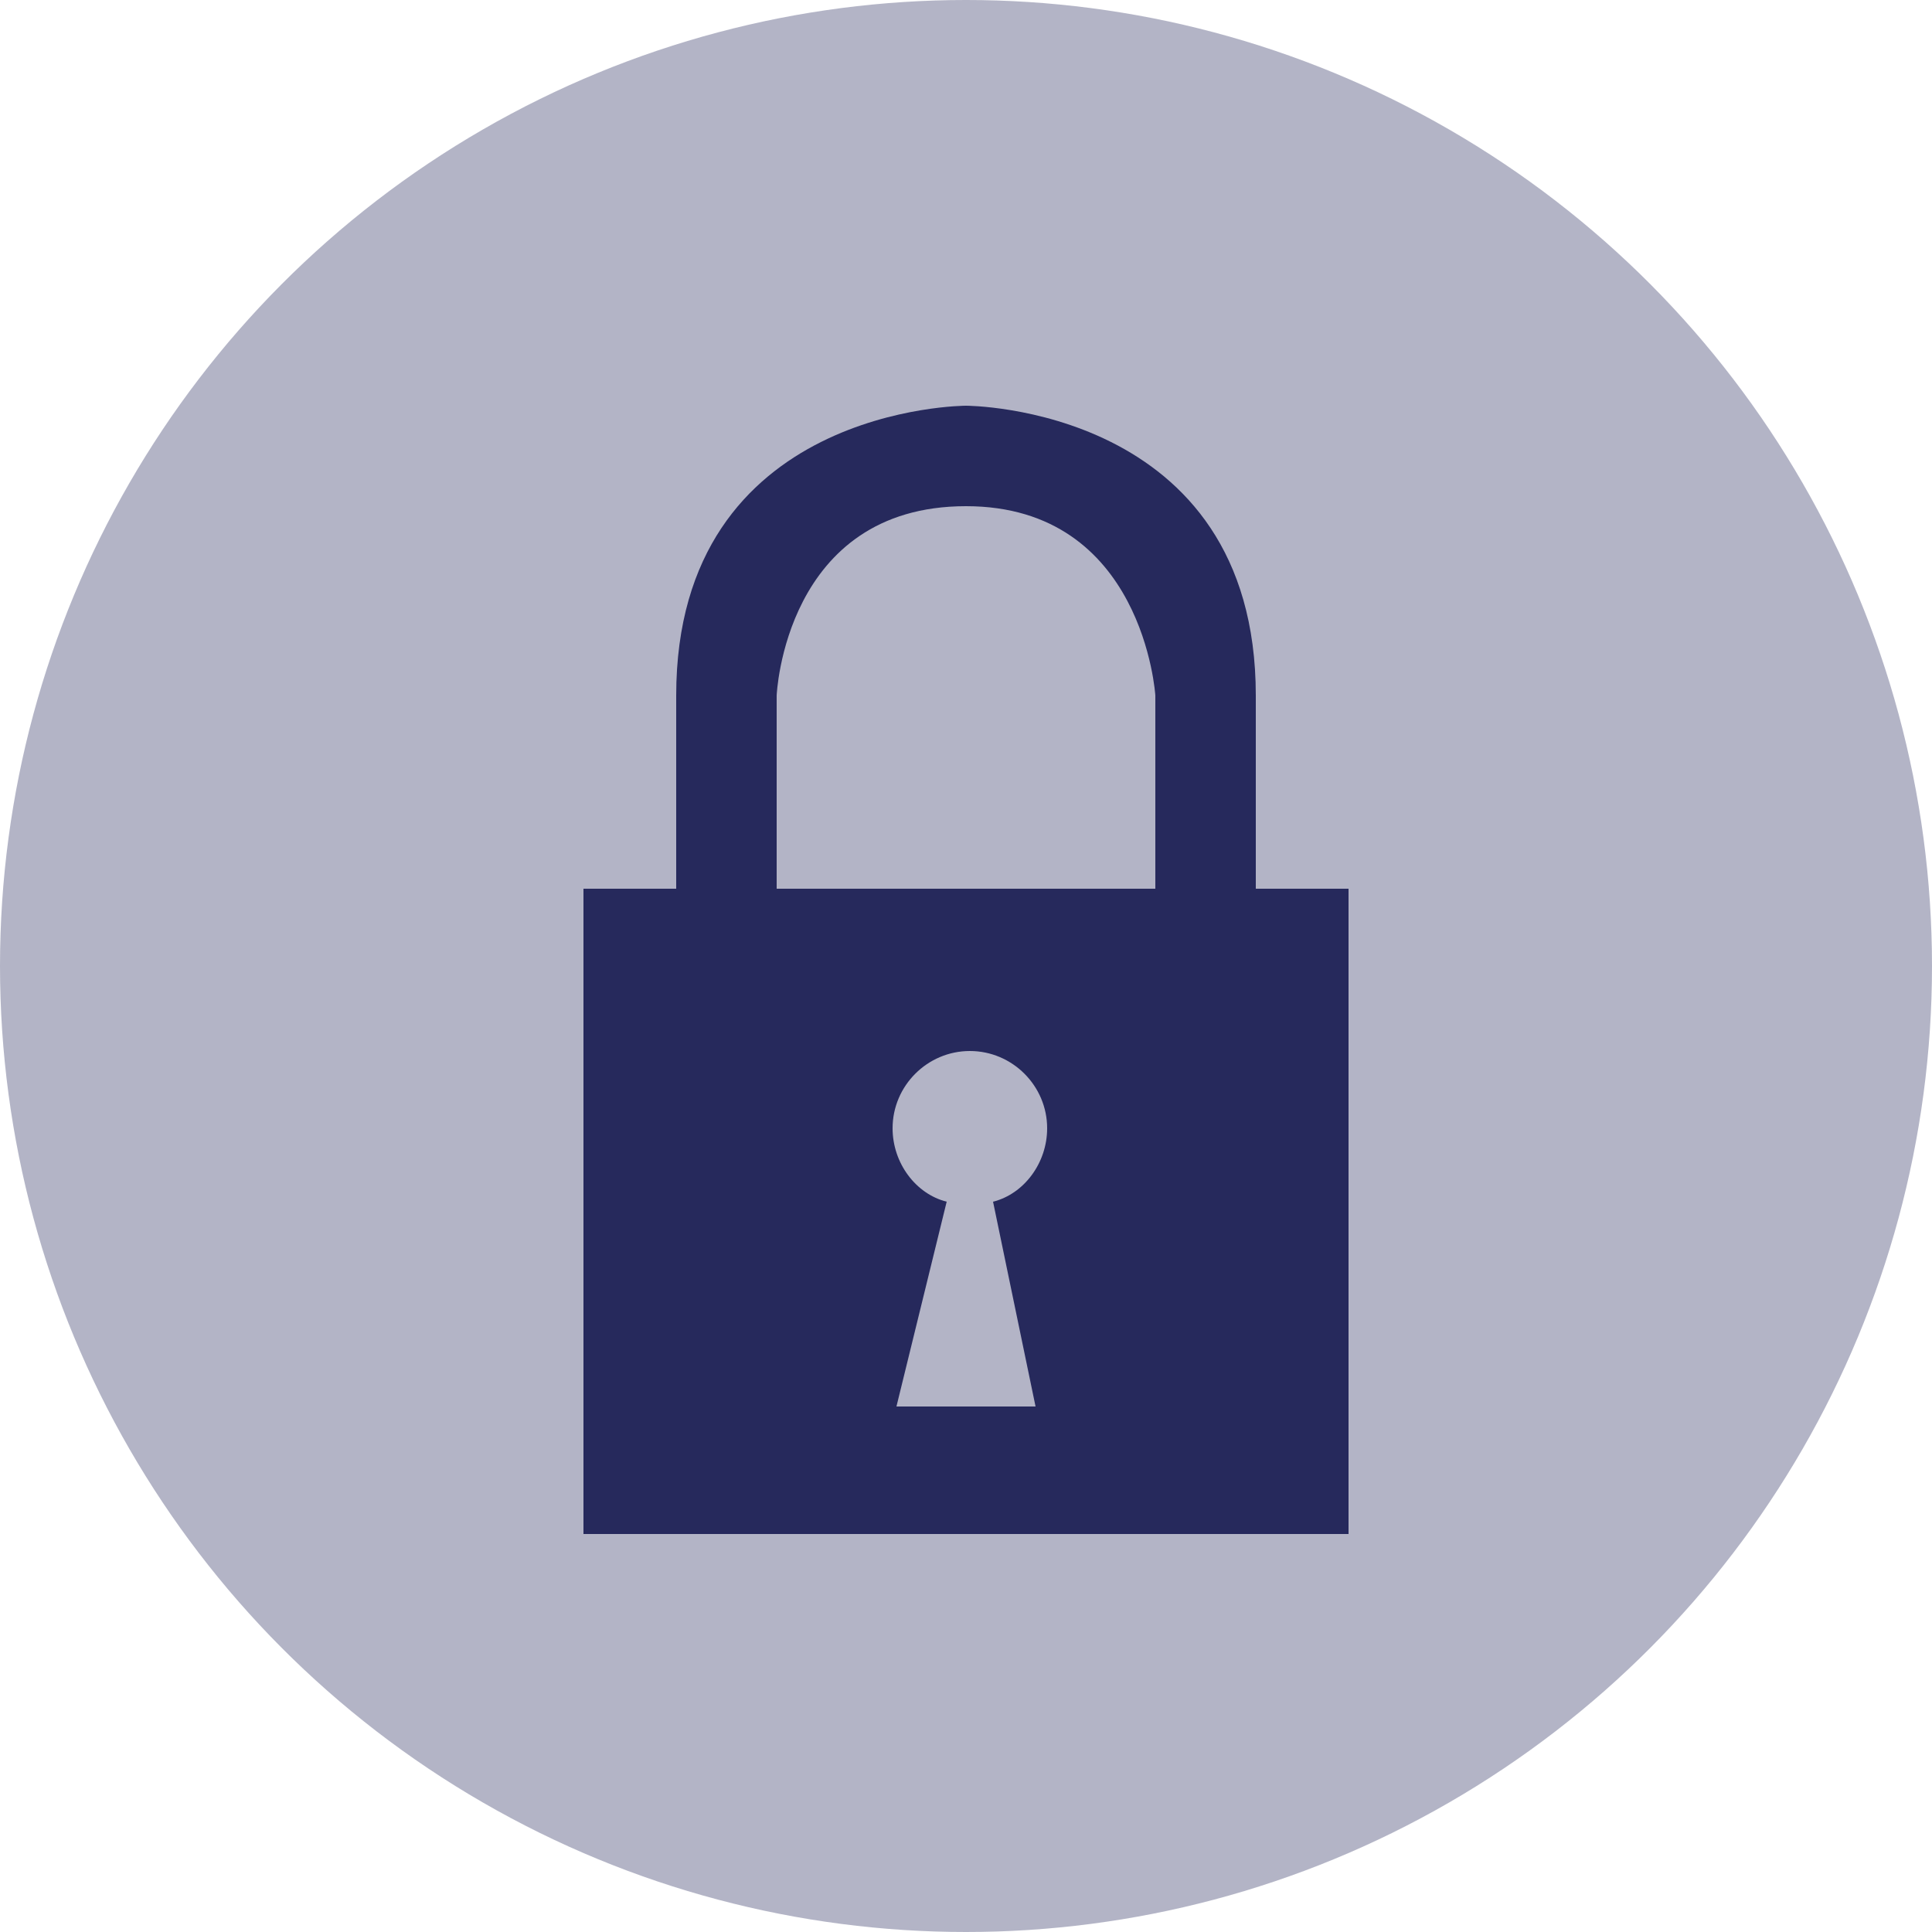 <?xml version="1.0" encoding="utf-8"?>
<!-- Generator: Adobe Illustrator 25.2.3, SVG Export Plug-In . SVG Version: 6.00 Build 0)  -->
<svg version="1.1" id="Layer_1" xmlns="http://www.w3.org/2000/svg" xmlns:xlink="http://www.w3.org/1999/xlink" x="0px" y="0px"
	 viewBox="0 0 50 50" style="enable-background:new 0 0 50 50;" xml:space="preserve">
<style type="text/css">
	.st0{opacity:0.35;}
	.st1{fill-rule:evenodd;clip-rule:evenodd;fill:#26295C;}
	.st2{fill:#26295C;}
	.st3{fill:#E42813;}
	.st4{fill-rule:evenodd;clip-rule:evenodd;fill:url(#SVGID_1_);}
</style>
<g id="Page-1" class="st0">
	<g id="Home-003-V3" transform="translate(-1429, -1356)">
		<g id="SERVICES" transform="translate(240, 1132)">
			<g id="_x30_4-copy-3" transform="translate(1164, 199)">
				<g id="icon" transform="translate(25, 25)">
					<circle id="Oval" class="st1" cx="25" cy="25" r="25"/>
				</g>
			</g>
		</g>
	</g>
</g>
<g>
	<g>
		<g>
			<polygon class="st2" points="-235.9,-22.2 -254.6,30.9 -273.4,-22.2 -290.7,-22.2 -290.7,47.2 -277.8,47.2 -277.8,-4.9 
				-260,47.2 -249.2,47.2 -231.1,-4.9 -231.1,47.2 -218.3,47.2 -218.3,-22.2 			"/>
			<rect x="-621.3" y="-22.2" class="st2" width="12.8" height="69.3"/>
			<path class="st2" d="M-339.2-23.3c-19.8,0-36,16.2-36,36s16.2,36,36,36c19.8,0,36-16.2,36-36S-319.4-23.3-339.2-23.3z
				 M-339.2,36.5c-13.2,0-23.8-10.6-23.8-23.8s10.6-23.8,23.8-23.8c13.2,0,23.8,10.6,23.8,23.8S-326.1,36.5-339.2,36.5z"/>
			<path class="st2" d="M-397.5-15c-4.1-2.4-8.6-4.2-13.3-5.3c-2.3-0.5-4.9-1-7.6-1.4c-2.7-0.3-5.7-0.4-9-0.4h-12.2v69.3h16
				c7.2,0,13.4-1.1,18.7-3.3c5.3-2.2,9.4-4.9,12.4-8.3c3-3.4,5.2-6.9,6.4-10.7c1.4-3.8,1.9-7.6,1.9-11.4l-0.1-3.1
				C-385.4-2-389.8-10.4-397.5-15z M-397.4,15.7c-0.1,1-0.3,1.8-0.4,2.3c-0.1,0.7-0.3,1.1-0.3,1.4c-0.1,0.5-0.3,1.1-0.4,1.4l-0.8,2
				c-1.4,2.9-3.3,5.2-5.6,6.9c-2.3,1.8-5.2,3-8.3,3.8s-6.8,1.1-10.9,1.1h-1.4h-1.6l0.1-44.3c0.1,0,0.5-0.1,1.4-0.1h1.6
				c4.3,0,8.2,0.5,11.7,1.8c3.5,1.1,6.4,2.7,8.6,4.8c2.2,2,3.8,4.3,4.8,7.1c0.7,1.5,1.1,3,1.2,4.3c0.3,1.1,0.4,2.7,0.4,4.8
				L-397.4,15.7z"/>
			<path class="st2" d="M-495.6,24h29.1c-2.3,3.9-5.3,6.9-9.1,9.1c-3.8,2.2-7.7,3.3-11.8,3.3c-1.9,0-3.9-0.3-5.8-0.8
				c-1-0.3-2-0.5-3-1l-2.9-1.4c-3.7-2-6.7-4.9-9-8.6c-2.3-3.8-3.4-7.9-3.4-12.6c0-4.1,1.1-7.9,3.3-11.4s4.9-6.1,8.3-8.2
				c2.2-1.2,3.9-2,5.3-2.4c1.9-0.7,3.8-1,5.4-1h2c1.8,0,3.5,0.3,5.3,0.7c1.8,0.4,3.4,1.1,5,1.9c3.3,1.6,5.8,3.9,7.6,6.8h15.4
				c-3-6.4-6.7-11.3-11.1-14.4c-4.5-3.3-8.8-5.3-12.9-6.1c-2-0.5-3.9-0.8-5.7-1.1c-1.9-0.1-3.8-0.3-5.8-0.3c-2,0-4.2,0.3-6.5,0.8
				c-2.3,0.5-4.3,1.4-6.4,2.2c-4.3,2-8.2,4.6-11.3,7.9c-3.1,3.1-5.7,6.8-7.6,11c-1.1,2.2-1.8,4.3-2.3,6.7c-0.5,2.3-0.8,4.6-0.8,6.7
				l-0.1,1.1l0.1,2.4l0.3,2.3c0.3,1.4,0.5,2.9,1,4.5c1.1,3.4,2.4,6.2,3.8,8.7c3.5,5.6,8.2,9.9,13.9,13.2c5.7,3.3,11.8,4.8,18.6,4.8
				c6.9,0,13.2-1.8,18.9-5.2c5.7-3.5,10.1-8,13.2-13.6c3.1-5.6,4.6-11.7,4.6-18.1h-45.4V24z"/>
			<polygon class="st2" points="-549.4,28.9 -577.9,-22.2 -592.6,-22.2 -592.6,47.2 -579.8,47.2 -579.8,-3.5 -550.8,47.2 
				-536.5,47.2 -536.5,-22.2 -549.4,-22.2 			"/>
			<polygon class="st2" points="-647.2,-22.2 -668.8,8.1 -668.8,-22.2 -681.7,-22.2 -681.7,47.2 -668.8,47.2 -668.8,16.7 
				-647.2,47.2 -631.9,47.2 -658.1,11.9 -631.9,-22.2 			"/>
		</g>
	</g>
	<g>
		<path class="st3" d="M-650,62.2h-12.2V59h28v3.2h-12.2v31.4h-3.7V62.2z"/>
		<path class="st3" d="M-596.5,90.4v3.2H-621V59h23.7v3.2h-20.1v12.3h17.9v3.1h-17.9v12.8H-596.5z"/>
		<path class="st3" d="M-575,91.6c-2.8-1.5-4.9-3.6-6.5-6.3c-1.6-2.7-2.3-5.7-2.3-9c0-3.3,0.8-6.3,2.3-9c1.6-2.7,3.7-4.8,6.5-6.3
			c2.8-1.5,5.9-2.3,9.3-2.3c2.6,0,4.9,0.4,7.1,1.3c2.2,0.9,4,2.1,5.5,3.8l-2.3,2.3c-2.7-2.7-6.1-4.1-10.2-4.1
			c-2.7,0-5.2,0.6-7.5,1.9c-2.2,1.3-4,3-5.3,5.1c-1.3,2.2-1.9,4.6-1.9,7.3c0,2.7,0.6,5.1,1.9,7.3c1.3,2.2,3,3.9,5.3,5.1
			c2.2,1.3,4.7,1.9,7.5,1.9c4.1,0,7.6-1.4,10.2-4.1l2.3,2.3c-1.5,1.6-3.4,2.9-5.6,3.8c-2.2,0.9-4.6,1.3-7.1,1.3
			C-569.1,93.9-572.2,93.1-575,91.6z"/>
		<path class="st3" d="M-508.9,59v34.6h-3.6v-16h-21.6v16h-3.7V59h3.7v15.4h21.6V59H-508.9z"/>
		<path class="st3" d="M-461.3,59v34.6h-3l-22.2-28.1v28.1h-3.7V59h3l22.3,28.1V59H-461.3z"/>
		<path class="st3" d="M-436.9,91.6c-2.8-1.5-5-3.6-6.5-6.3c-1.6-2.7-2.3-5.7-2.3-9c0-3.3,0.8-6.3,2.3-9c1.6-2.7,3.7-4.8,6.5-6.3
			c2.8-1.5,5.9-2.3,9.3-2.3c3.4,0,6.5,0.8,9.3,2.3c2.7,1.5,4.9,3.6,6.5,6.3c1.6,2.7,2.4,5.7,2.4,9c0,3.3-0.8,6.3-2.4,9
			c-1.6,2.7-3.7,4.8-6.5,6.3c-2.8,1.5-5.8,2.3-9.3,2.3C-431,93.9-434.1,93.1-436.9,91.6z M-420.1,88.8c2.2-1.2,3.9-2.9,5.2-5.1
			c1.3-2.2,1.9-4.6,1.9-7.3c0-2.7-0.6-5.1-1.9-7.3c-1.3-2.2-3-3.9-5.2-5.1c-2.2-1.2-4.7-1.9-7.4-1.9c-2.7,0-5.2,0.6-7.4,1.9
			c-2.2,1.2-4,2.9-5.2,5.1c-1.3,2.2-1.9,4.6-1.9,7.3c0,2.7,0.6,5.1,1.9,7.3c1.3,2.2,3,3.9,5.2,5.1c2.2,1.2,4.7,1.9,7.4,1.9
			C-424.8,90.6-422.3,90-420.1,88.8z"/>
		<path class="st3" d="M-393.8,59h3.7v31.4h19.4v3.2h-23V59z"/>
		<path class="st3" d="M-352.2,91.6c-2.8-1.5-5-3.6-6.5-6.3c-1.6-2.7-2.3-5.7-2.3-9c0-3.3,0.8-6.3,2.3-9c1.6-2.7,3.7-4.8,6.5-6.3
			c2.8-1.5,5.9-2.3,9.3-2.3c3.4,0,6.5,0.8,9.3,2.3c2.7,1.5,4.9,3.6,6.5,6.3c1.6,2.7,2.4,5.7,2.4,9c0,3.3-0.8,6.3-2.4,9
			c-1.6,2.7-3.7,4.8-6.5,6.3c-2.8,1.5-5.8,2.3-9.3,2.3C-346.3,93.9-349.4,93.1-352.2,91.6z M-335.5,88.8c2.2-1.2,3.9-2.9,5.2-5.1
			c1.3-2.2,1.9-4.6,1.9-7.3c0-2.7-0.6-5.1-1.9-7.3c-1.3-2.2-3-3.9-5.2-5.1c-2.2-1.2-4.7-1.9-7.4-1.9c-2.7,0-5.2,0.6-7.4,1.9
			c-2.2,1.2-4,2.9-5.2,5.1c-1.3,2.2-1.9,4.6-1.9,7.3c0,2.7,0.6,5.1,1.9,7.3c1.3,2.2,3,3.9,5.2,5.1c2.2,1.2,4.7,1.9,7.4,1.9
			C-340.1,90.6-337.7,90-335.5,88.8z"/>
		<path class="st3" d="M-284.8,76.3h3.5v13.2c-1.6,1.4-3.5,2.5-5.7,3.3c-2.2,0.8-4.5,1.1-7,1.1c-3.5,0-6.6-0.8-9.3-2.3
			c-2.8-1.5-4.9-3.6-6.5-6.3c-1.6-2.7-2.4-5.7-2.4-9c0-3.3,0.8-6.3,2.4-9c1.6-2.7,3.8-4.8,6.5-6.3c2.8-1.5,5.9-2.3,9.4-2.3
			c2.6,0,5.1,0.4,7.3,1.3c2.2,0.8,4.1,2.1,5.6,3.7l-2.3,2.3c-2.7-2.7-6.2-4.1-10.4-4.1c-2.8,0-5.3,0.6-7.6,1.9
			c-2.3,1.2-4,2.9-5.3,5.1c-1.3,2.2-1.9,4.6-1.9,7.3c0,2.7,0.6,5.1,1.9,7.3c1.3,2.2,3,3.9,5.3,5.1c2.2,1.3,4.8,1.9,7.6,1.9
			c3.6,0,6.6-0.9,9-2.7V76.3z"/>
		<path class="st3" d="M-251.7,81.6v12h-3.6v-12L-269.1,59h3.9l11.9,19.4l11.9-19.4h3.7L-251.7,81.6z"/>
	</g>
</g>
<g>
	<linearGradient id="SVGID_1_" gradientUnits="userSpaceOnUse" x1="-60.564" y1="28.701" x2="-78.567" y2="46.704">
		<stop  offset="0" style="stop-color:#E42917"/>
		<stop  offset="1" style="stop-color:#BF1F18"/>
	</linearGradient>
	<path class="st4" d="M-63.2,34.8c-1.8-5.9-7.1-6.2-7.2-14.3c-2.7,3.4-4.7,5.9-4.4,10.6c0.2,2.9,1.1,3.6,1.9,6
		c0.6,1.6-1,3.3-2.6,2.7c-2.5-0.9-1.8-4-0.6-6.3c-6.3,2.6-5.8,10.3-1.4,14.2h2.2c-1.2-1.3-2-3-1.6-5.8c1.8,5.1,9.6,1.9,7.6-2.9
		c-1.4-3.2-2.2-6.2-1.2-9c1.5,5.7,4.5,4.5,5.9,12.6c1.9-1.2,3.3-3.2,3.1-6c2,3.6,0.9,8-2.2,11h2.1c6.5-5.1,6.6-17.6-2.1-20.9
		c1.4,2.8,2.4,6.3,0.6,8.2C-63.2,35-63.2,34.9-63.2,34.8L-63.2,34.8L-63.2,34.8z"/>
</g>
<path class="st2" d="M29.9,22.8l0,0.2h-9.8l0-0.2V18c0,0,0.2-4.9,4.9-4.9c4.6,0,4.9,4.9,4.9,4.9V22.8L29.9,22.8z M26.8,36.4H25v0
	h-1.8l1.3-5.3c-0.8-0.2-1.4-1-1.4-1.9c0-1.1,0.9-2,2-2c1.1,0,2,0.9,2,2c0,0.9-0.6,1.7-1.4,1.9L26.8,36.4L26.8,36.4z M34.1,23h-1.6
	c0-0.9,0-2.4,0-5c0-7.5-7.5-7.5-7.5-7.5s-7.5,0-7.5,7.5c0,2.6,0,4.1,0,5h-1.6h-0.8v0.8v0.3v0.3v13.9v0.3v0.3v0.8h0.8h18.2h0.8v-0.8
	v-0.3v-0.3V24.3v-0.3v-0.3V23H34.1L34.1,23z"/>
</svg>
